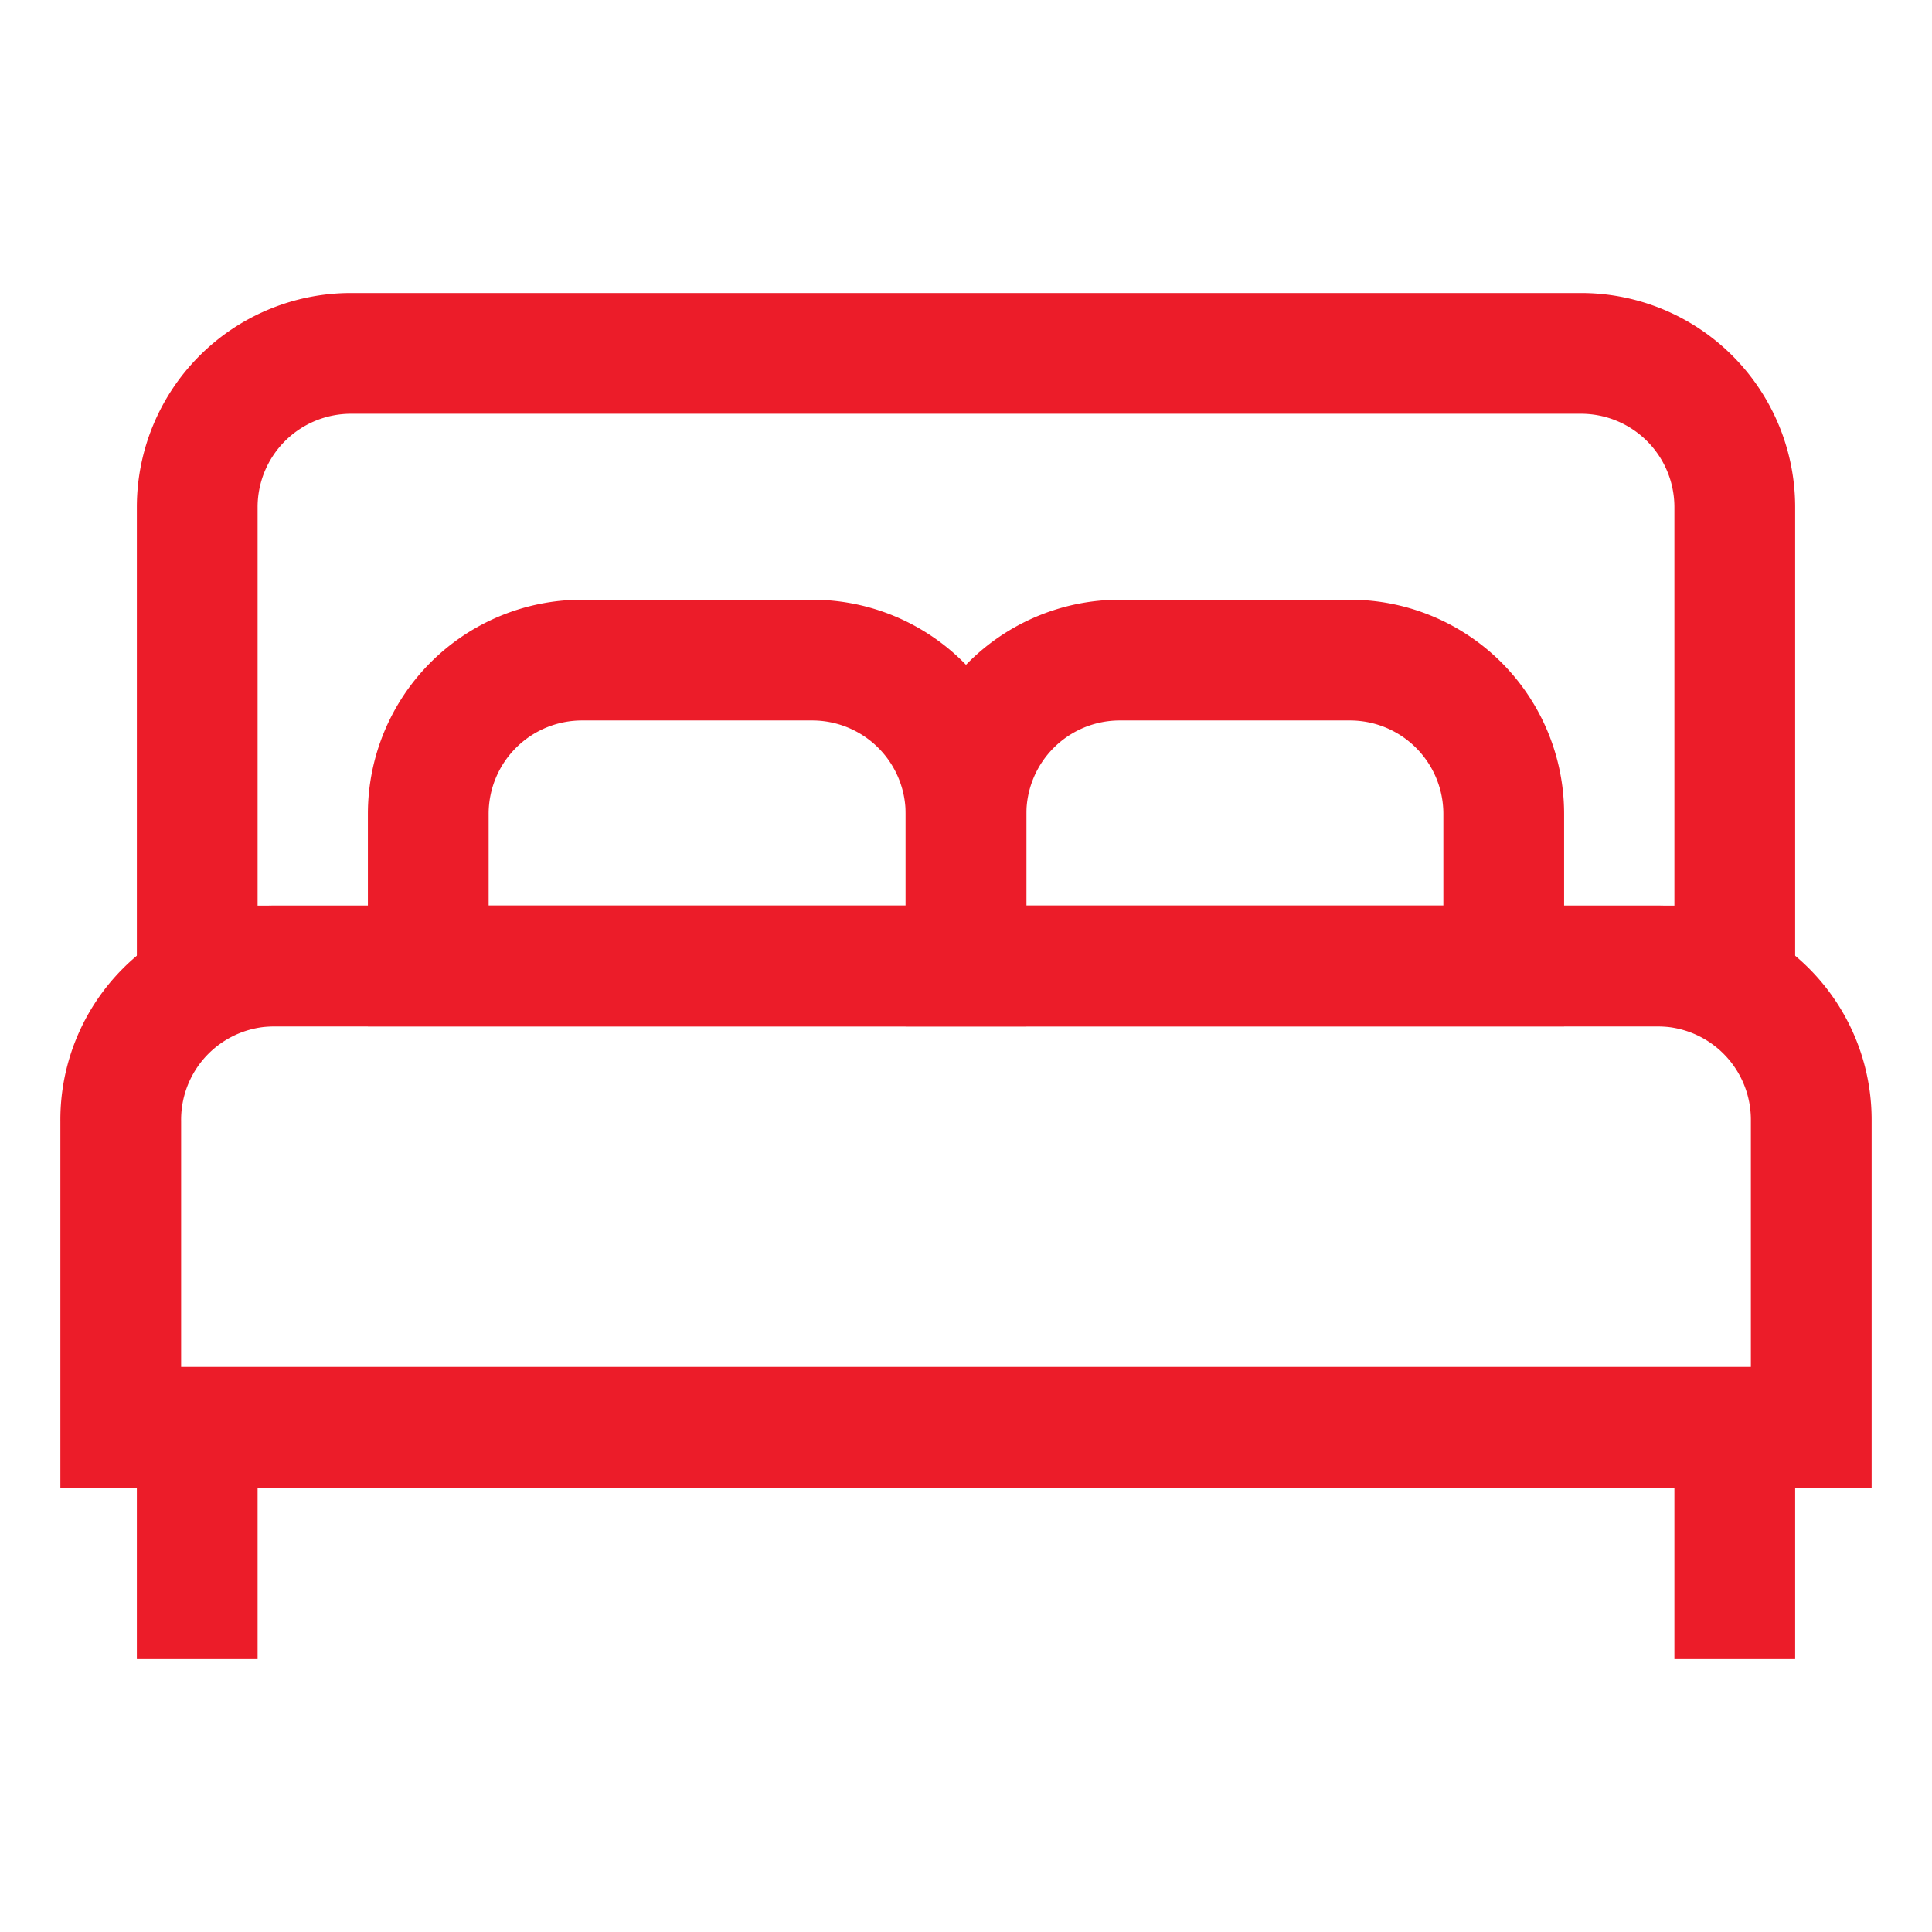 <svg id="Layer_1" data-name="Layer 1" xmlns="http://www.w3.org/2000/svg" viewBox="0 0 24 24" stroke-width="1.5" width="24" height="24" color="#ec1c29"><defs><style>.cls-637b7068f95e86b59c579dfd-1{fill:none;stroke:currentColor;stroke-miterlimit:10;}</style></defs><path class="cls-637b7068f95e86b59c579dfd-1" d="M3.41,12H20.59a1.91,1.91,0,0,1,1.91,1.91v3.82a0,0,0,0,1,0,0H1.5a0,0,0,0,1,0,0V13.93A1.91,1.91,0,0,1,3.41,12Z"></path><path class="cls-637b7068f95e86b59c579dfd-1" d="M4.36,4.39H19.64A1.91,1.91,0,0,1,21.55,6.3V12a0,0,0,0,1,0,0H2.45a0,0,0,0,1,0,0V6.3A1.91,1.91,0,0,1,4.36,4.39Z"></path><path class="cls-637b7068f95e86b59c579dfd-1" d="M7.23,8.2h2.86A1.91,1.91,0,0,1,12,10.11V12a0,0,0,0,1,0,0H5.32a0,0,0,0,1,0,0V10.11A1.91,1.91,0,0,1,7.23,8.2Z"></path><path class="cls-637b7068f95e86b59c579dfd-1" d="M13.91,8.2h2.86a1.91,1.91,0,0,1,1.91,1.91V12a0,0,0,0,1,0,0H12a0,0,0,0,1,0,0V10.11A1.91,1.91,0,0,1,13.91,8.2Z"></path><line class="cls-637b7068f95e86b59c579dfd-1" x1="2.45" y1="20.61" x2="2.45" y2="17.75"></line><line class="cls-637b7068f95e86b59c579dfd-1" x1="21.55" y1="20.61" x2="21.55" y2="17.75"></line></svg>